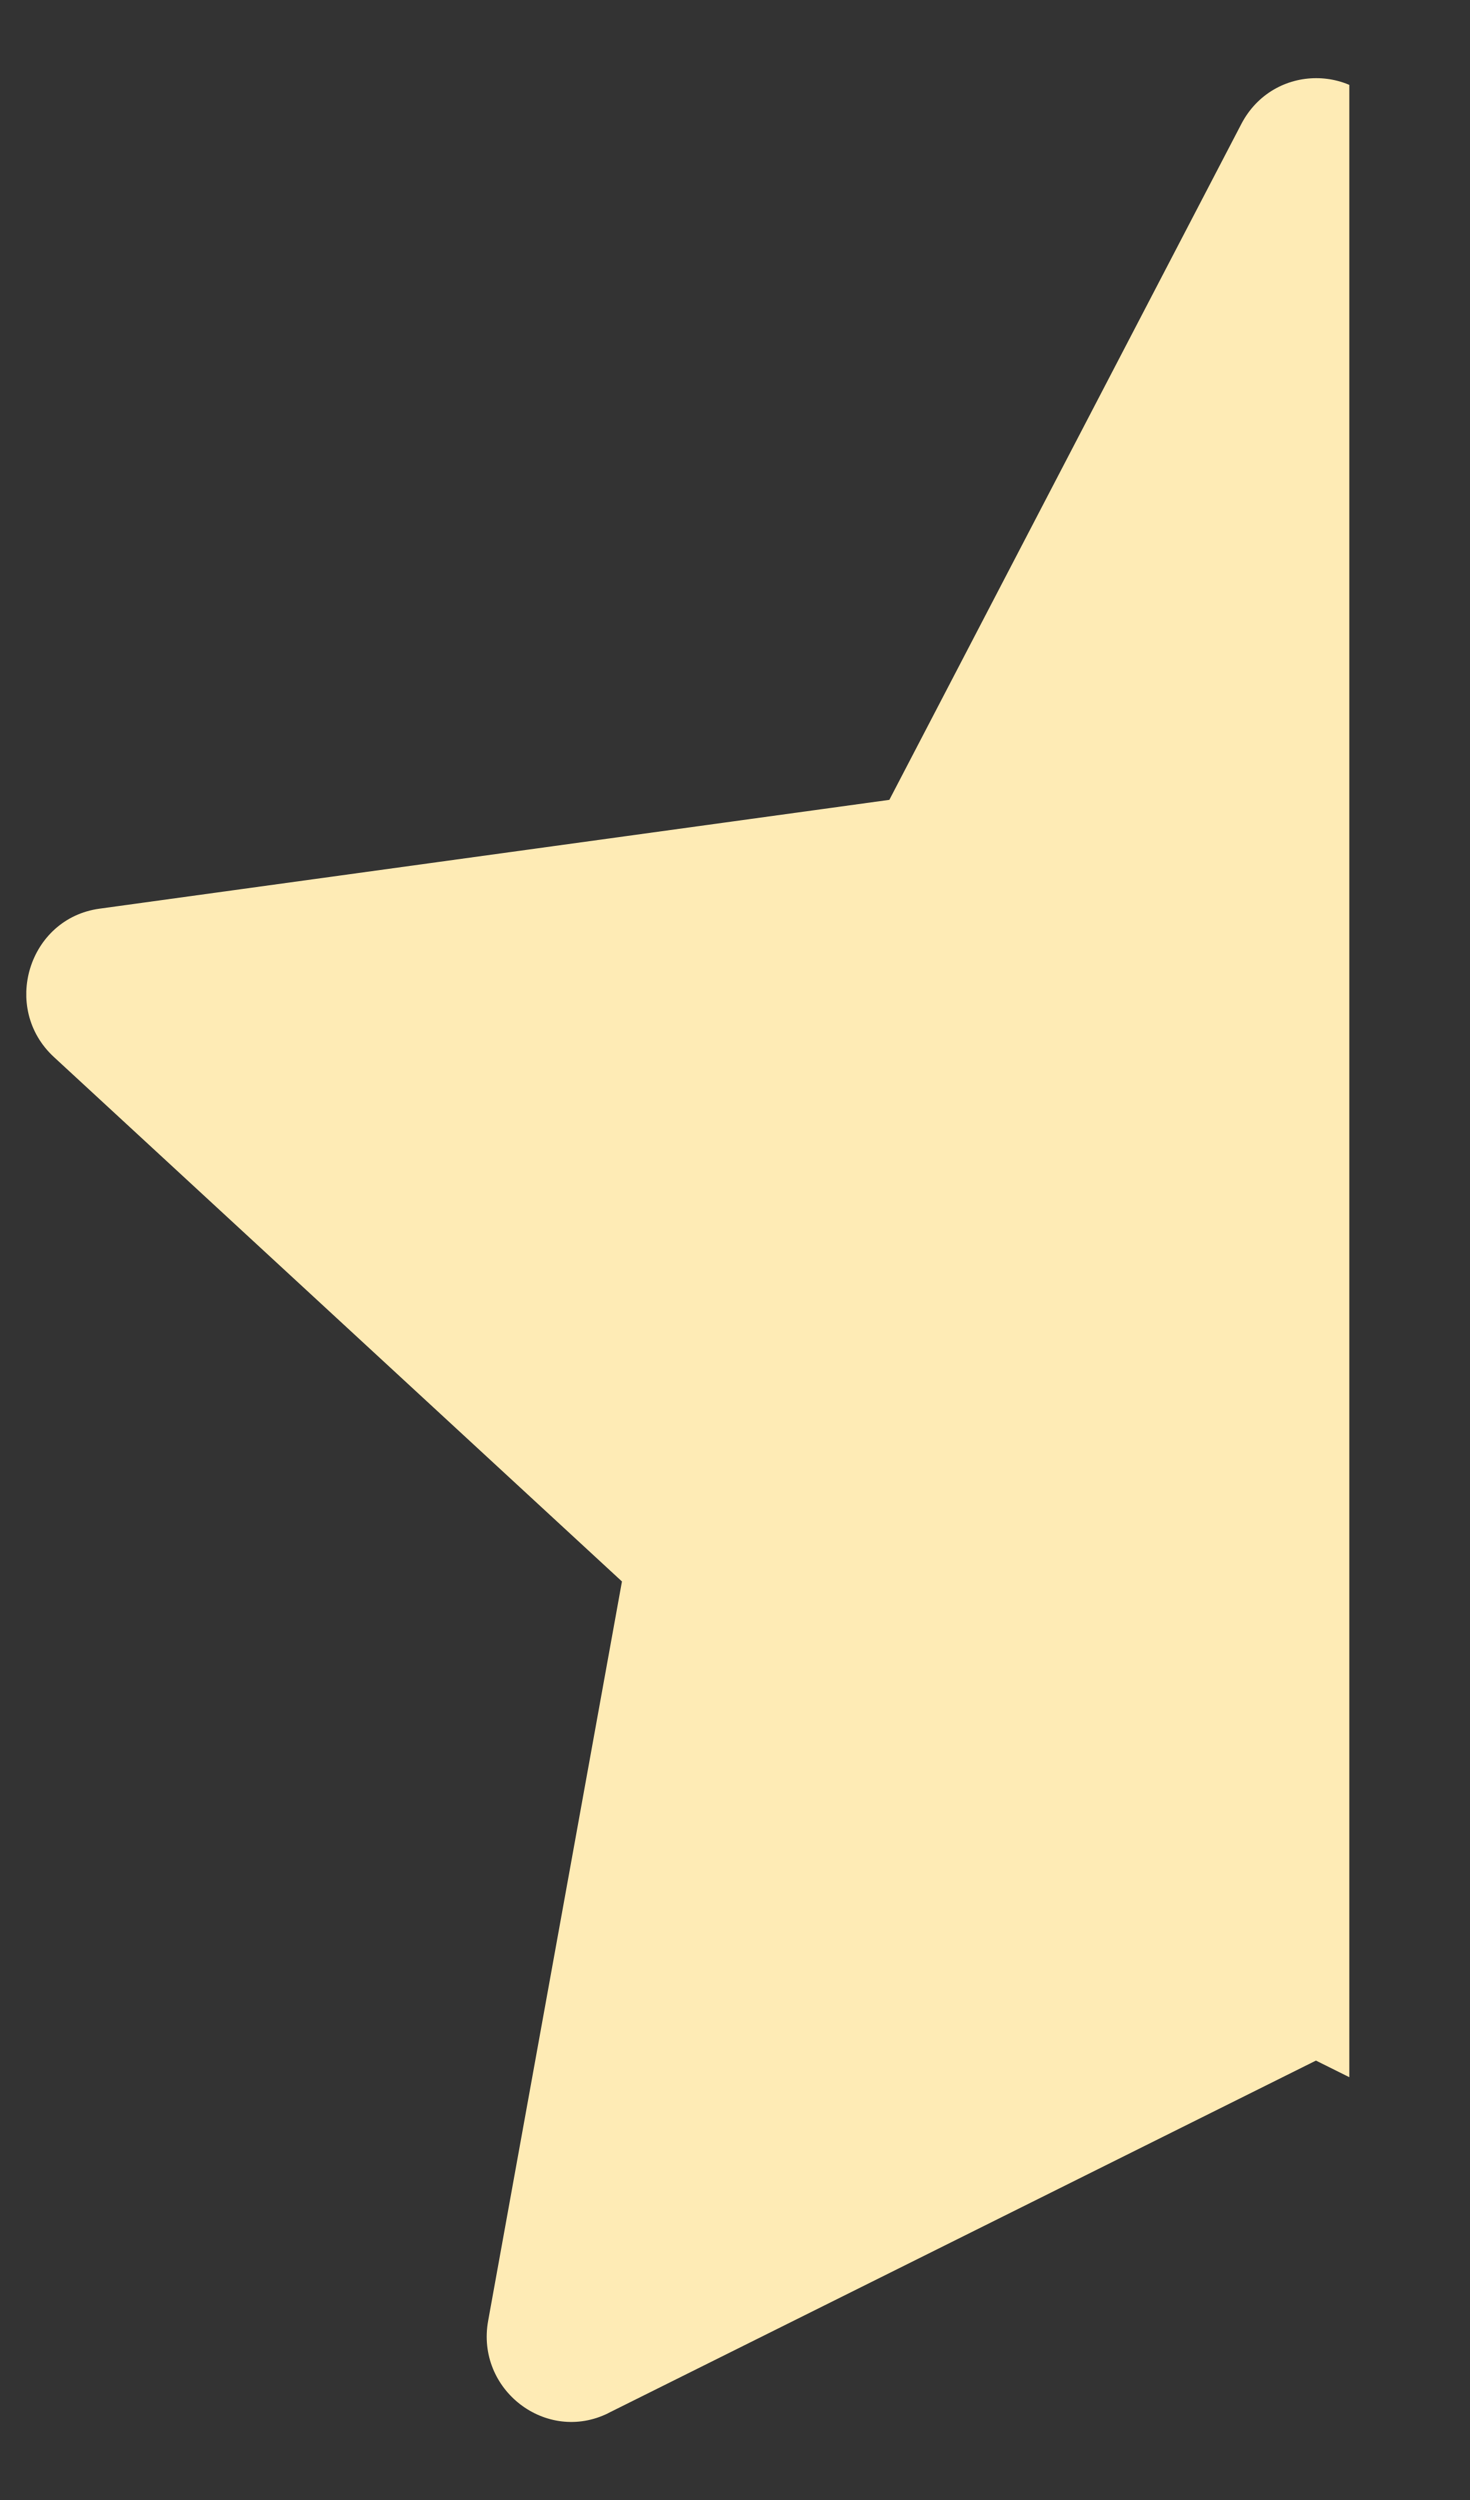 <svg width="10" height="17" viewBox="0 0 10 17" fill="none" xmlns="http://www.w3.org/2000/svg">
<rect x="0" y="0" width="10" height="17" fill="#333333" stroke="none"/>
<g clip-path="url(#clip0)">
<path d="M4.139 16.409C3.716 16.619 3.235 16.25 3.321 15.78L4.231 10.754L0.367 7.188C0.006 6.855 0.194 6.245 0.677 6.179L6.05 5.439L8.445 0.842C8.662 0.428 9.246 0.428 9.462 0.842L11.858 5.439L17.23 6.179C17.714 6.245 17.902 6.855 17.54 7.188L13.677 10.754L14.587 15.78C14.672 16.25 14.192 16.619 13.769 16.409L8.952 14.012L4.138 16.409H4.139Z" fill="#FEEBB5"/>
</g>
<defs>
<clipPath id="clip0">
<rect width="9" height="17" fill="white" transform="translate(0.179)"/>
</clipPath>
</defs>
</svg>
